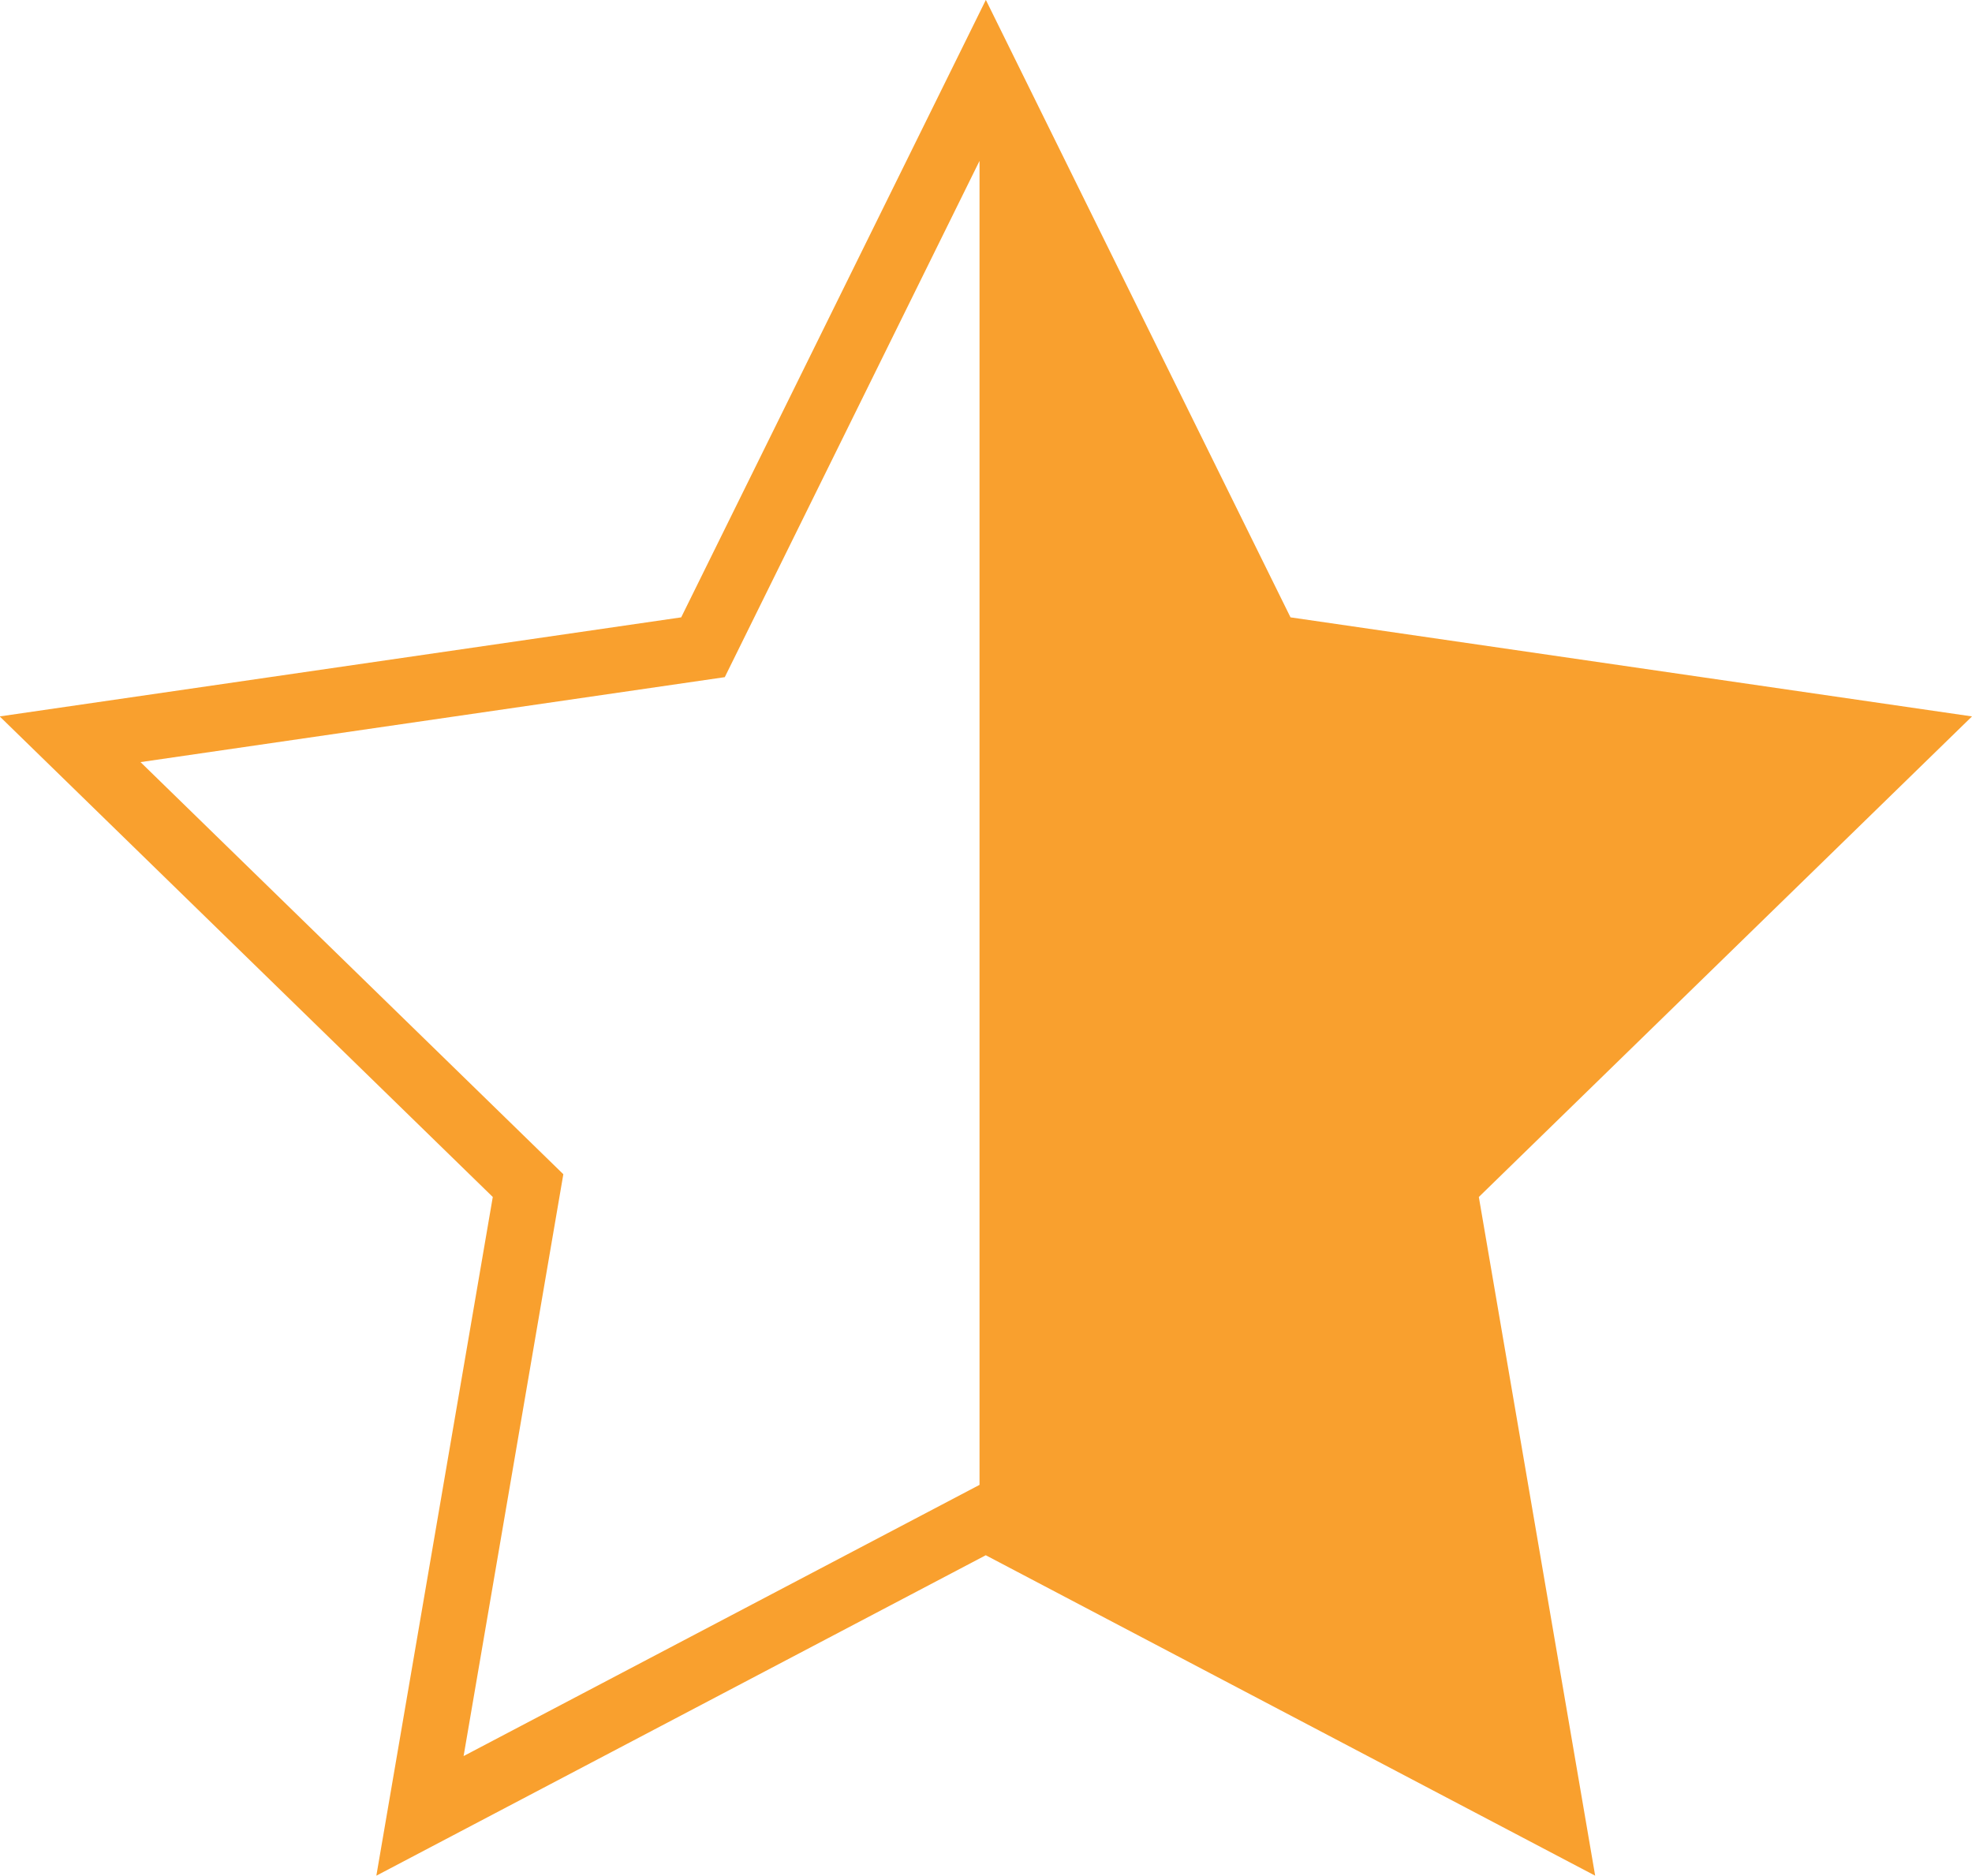 <svg xmlns="http://www.w3.org/2000/svg" width="20.545" height="19.539" viewBox="0 0 20.545 19.539"><defs><style>.a{fill:#f9a02e;}</style></defs><path class="a" d="M608.492,43.379l-7.1-1.032-3.174-6.432-3.174,6.432-7.1,1.032,5.137,5.006-1.213,7.07,6.349-3.338,6.349,3.338-1.212-7.07Zm-14.676,4.769-4.405-4.293,6.087-.885,2.654-5.378V51.384l-5.375,2.825Z" transform="translate(-587.947 -35.916)"/></svg>